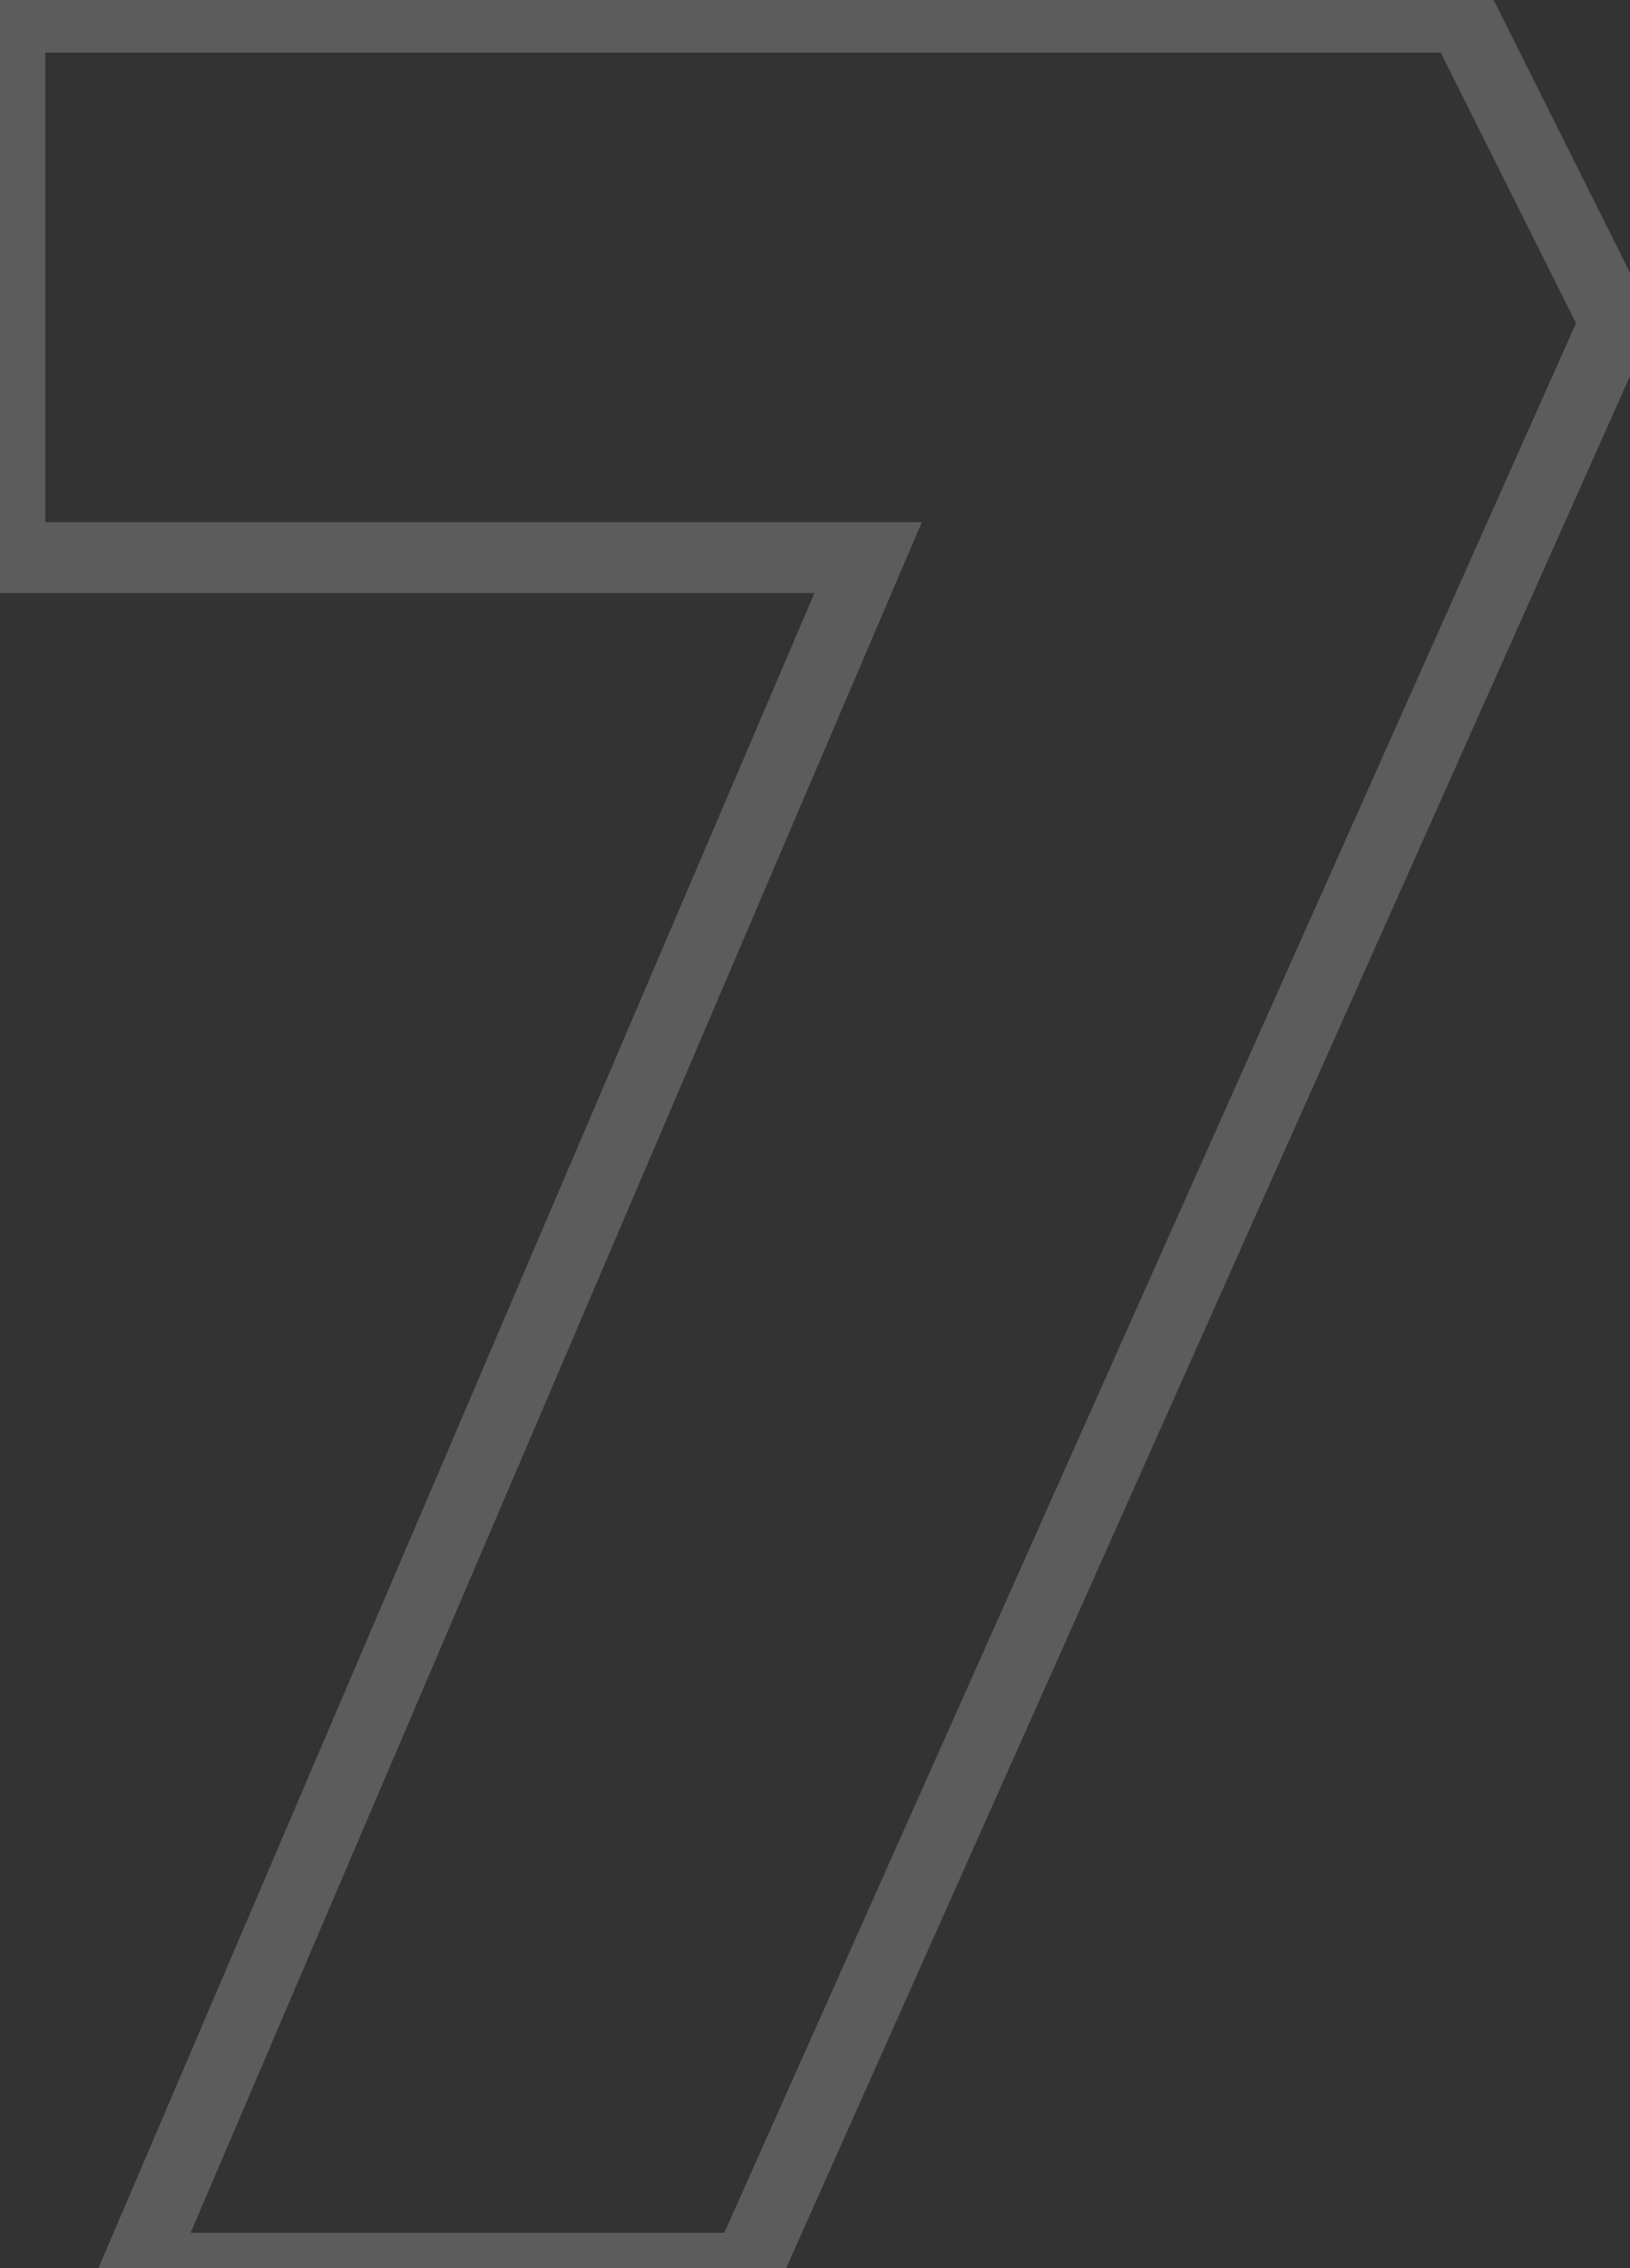 <?xml version="1.0" encoding="UTF-8"?> <svg xmlns="http://www.w3.org/2000/svg" width="46" height="64" viewBox="0 0 46 64" fill="none"><rect x="0" y="0" width="46" height="64" fill="#333333" stroke="none"/> <path d="M0.277 0.484V-0.516H-0.723V0.484H0.277ZM0.277 15.735H-0.723V16.735H0.277V15.735ZM24.5 15.735L25.419 16.128L26.015 14.735H24.5V15.735ZM3.866 64L2.946 63.607L2.351 65H3.866V64ZM21.091 64V65H21.739L22.004 64.407L21.091 64ZM45.582 9.096L46.495 9.503L46.688 9.072L46.477 8.649L45.582 9.096ZM41.276 0.484L42.17 0.036L41.894 -0.516H41.276V0.484ZM-0.723 0.484V15.735H1.277V0.484H-0.723ZM0.277 16.735H24.5V14.735H0.277V16.735ZM23.58 15.342L2.946 63.607L4.785 64.393L25.419 16.128L23.58 15.342ZM3.866 65H21.091V63H3.866V65ZM22.004 64.407L46.495 9.503L44.669 8.689L20.177 63.593L22.004 64.407ZM46.477 8.649L42.17 0.036L40.382 0.931L44.688 9.543L46.477 8.649ZM41.276 -0.516H0.277V1.484H41.276V-0.516Z" fill="white" fill-opacity="0.2"></path> </svg> 